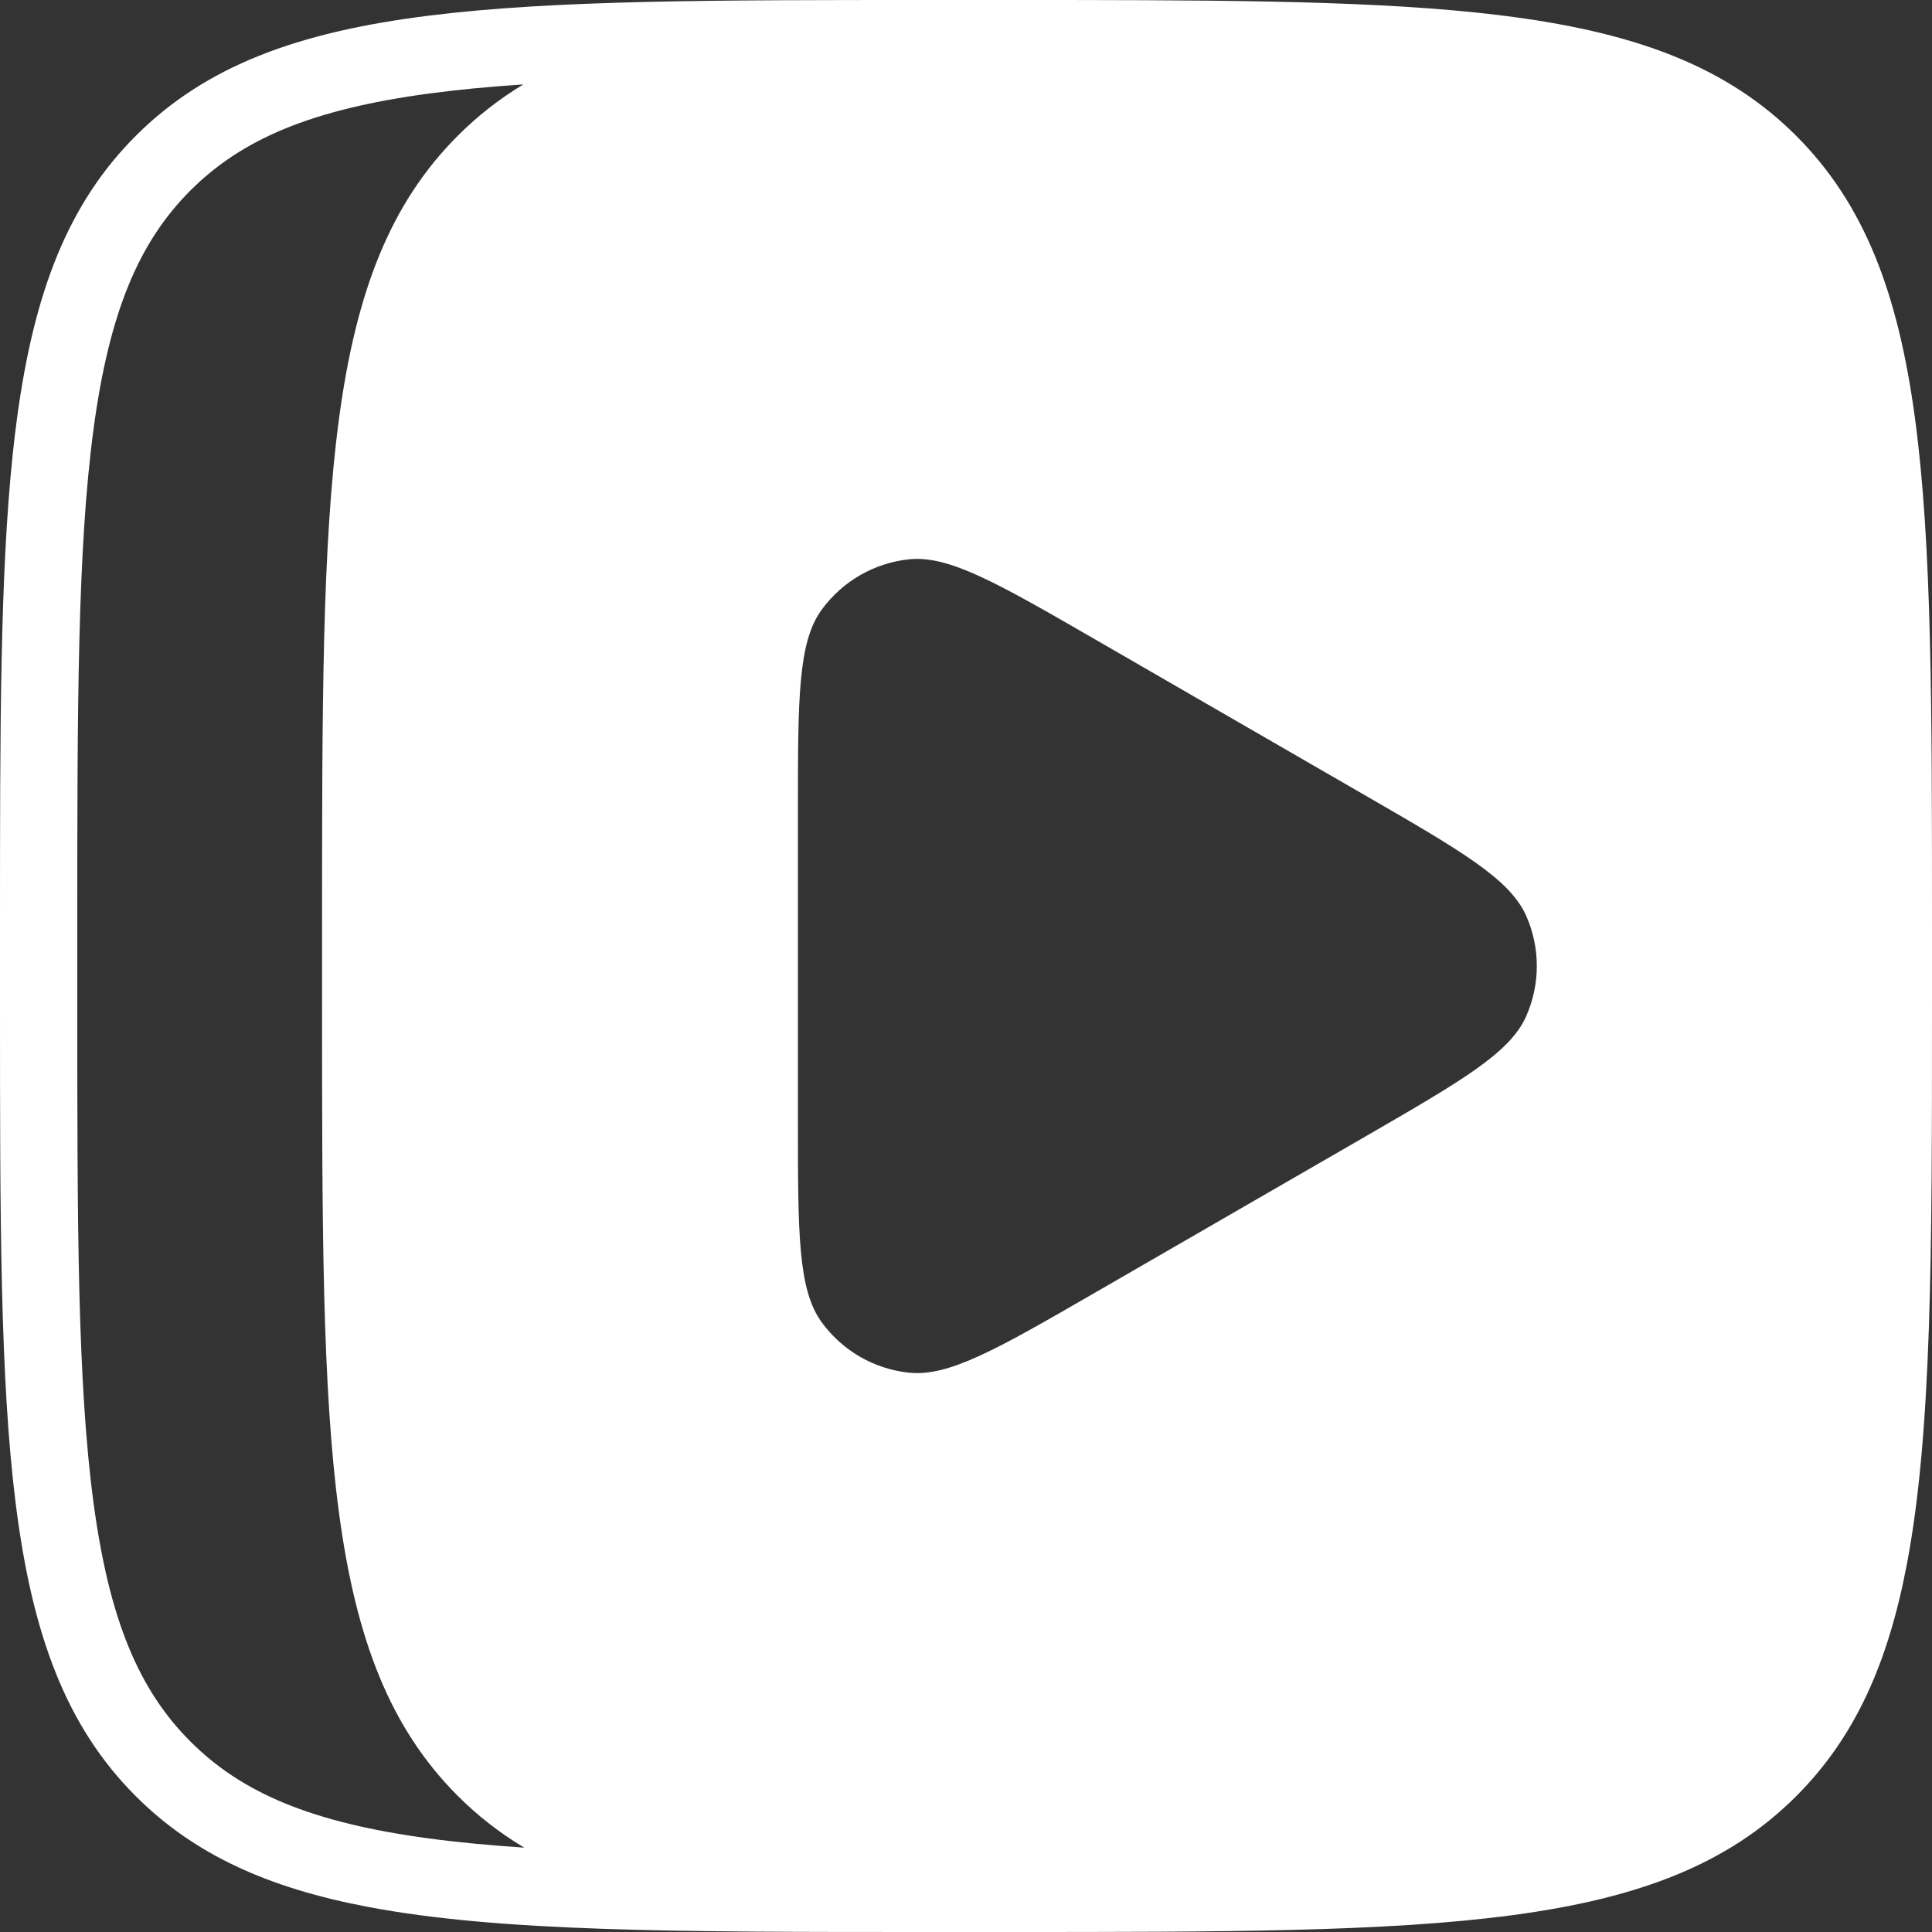 <?xml version="1.0" encoding="UTF-8"?>
<svg xmlns="http://www.w3.org/2000/svg" width="100" height="100" viewBox="0 0 100 100" fill="none">
  <rect x="0" y="0" width="100" height="100" fill="#333333" stroke="none"/>
  <path fill-rule="evenodd" clip-rule="evenodd" d="M99.121 21.665C98.243 15.13 96.485 10.544 92.971 7.029C89.456 3.515 84.87 1.757 78.335 0.879C77.722 0.796 77.093 0.722 76.445 0.654C70.184 0 62.254 0 52 0H48C36.989 0 28.658 0 22.196 0.81C15.377 1.664 10.639 3.42 7.029 7.029C3.515 10.544 1.757 15.13 0.879 21.665C0.796 22.278 0.722 22.907 0.654 23.555C0 29.816 0 37.746 0 48V52C0 63.011 0 71.342 0.81 77.804C1.664 84.623 3.42 89.362 7.029 92.971C10.051 95.992 13.863 97.715 19.026 98.697C25.873 100 35.097 100 48 100H52C63.315 100 71.8 100 78.335 99.121C84.87 98.243 89.456 96.485 92.971 92.971C95.992 89.949 97.715 86.137 98.697 80.974C100 74.126 100 64.903 100 52V48C100 36.685 100 28.2 99.121 21.665ZM42.53 31.56C41.3 33.24 41.3 36.16 41.3 42V58C41.3 63.83 41.3 66.75 42.53 68.44C43.6 69.91 45.24 70.86 47.05 71.05C49.122 71.269 51.63 69.822 56.649 66.925L70.695 58.812C75.655 55.944 78.148 54.503 78.99 52.61C79.73 50.95 79.73 49.05 78.99 47.39C78.14 45.49 75.62 44.03 70.56 41.11L56.71 33.11C51.65 30.19 49.12 28.73 47.05 28.95C45.24 29.14 43.6 30.09 42.53 31.56ZM27.135 95.634C25.359 95.516 23.72 95.362 22.198 95.157C16.107 94.338 12.505 92.79 9.858 90.142C7.21 87.495 5.662 83.894 4.843 77.802C4.008 71.594 4 63.427 4 52V48C4 36.573 4.008 28.405 4.843 22.198C5.662 16.107 7.21 12.505 9.858 9.858C12.505 7.21 16.107 5.662 22.198 4.843C23.707 4.64 25.331 4.486 27.089 4.369C25.852 5.116 24.729 5.992 23.7 7.02C16.67 14.05 16.67 25.36 16.67 47.99V51.99C16.67 74.62 16.67 85.93 23.7 92.96C24.739 93.999 25.879 94.882 27.135 95.634Z" fill="white"></path>
</svg>
